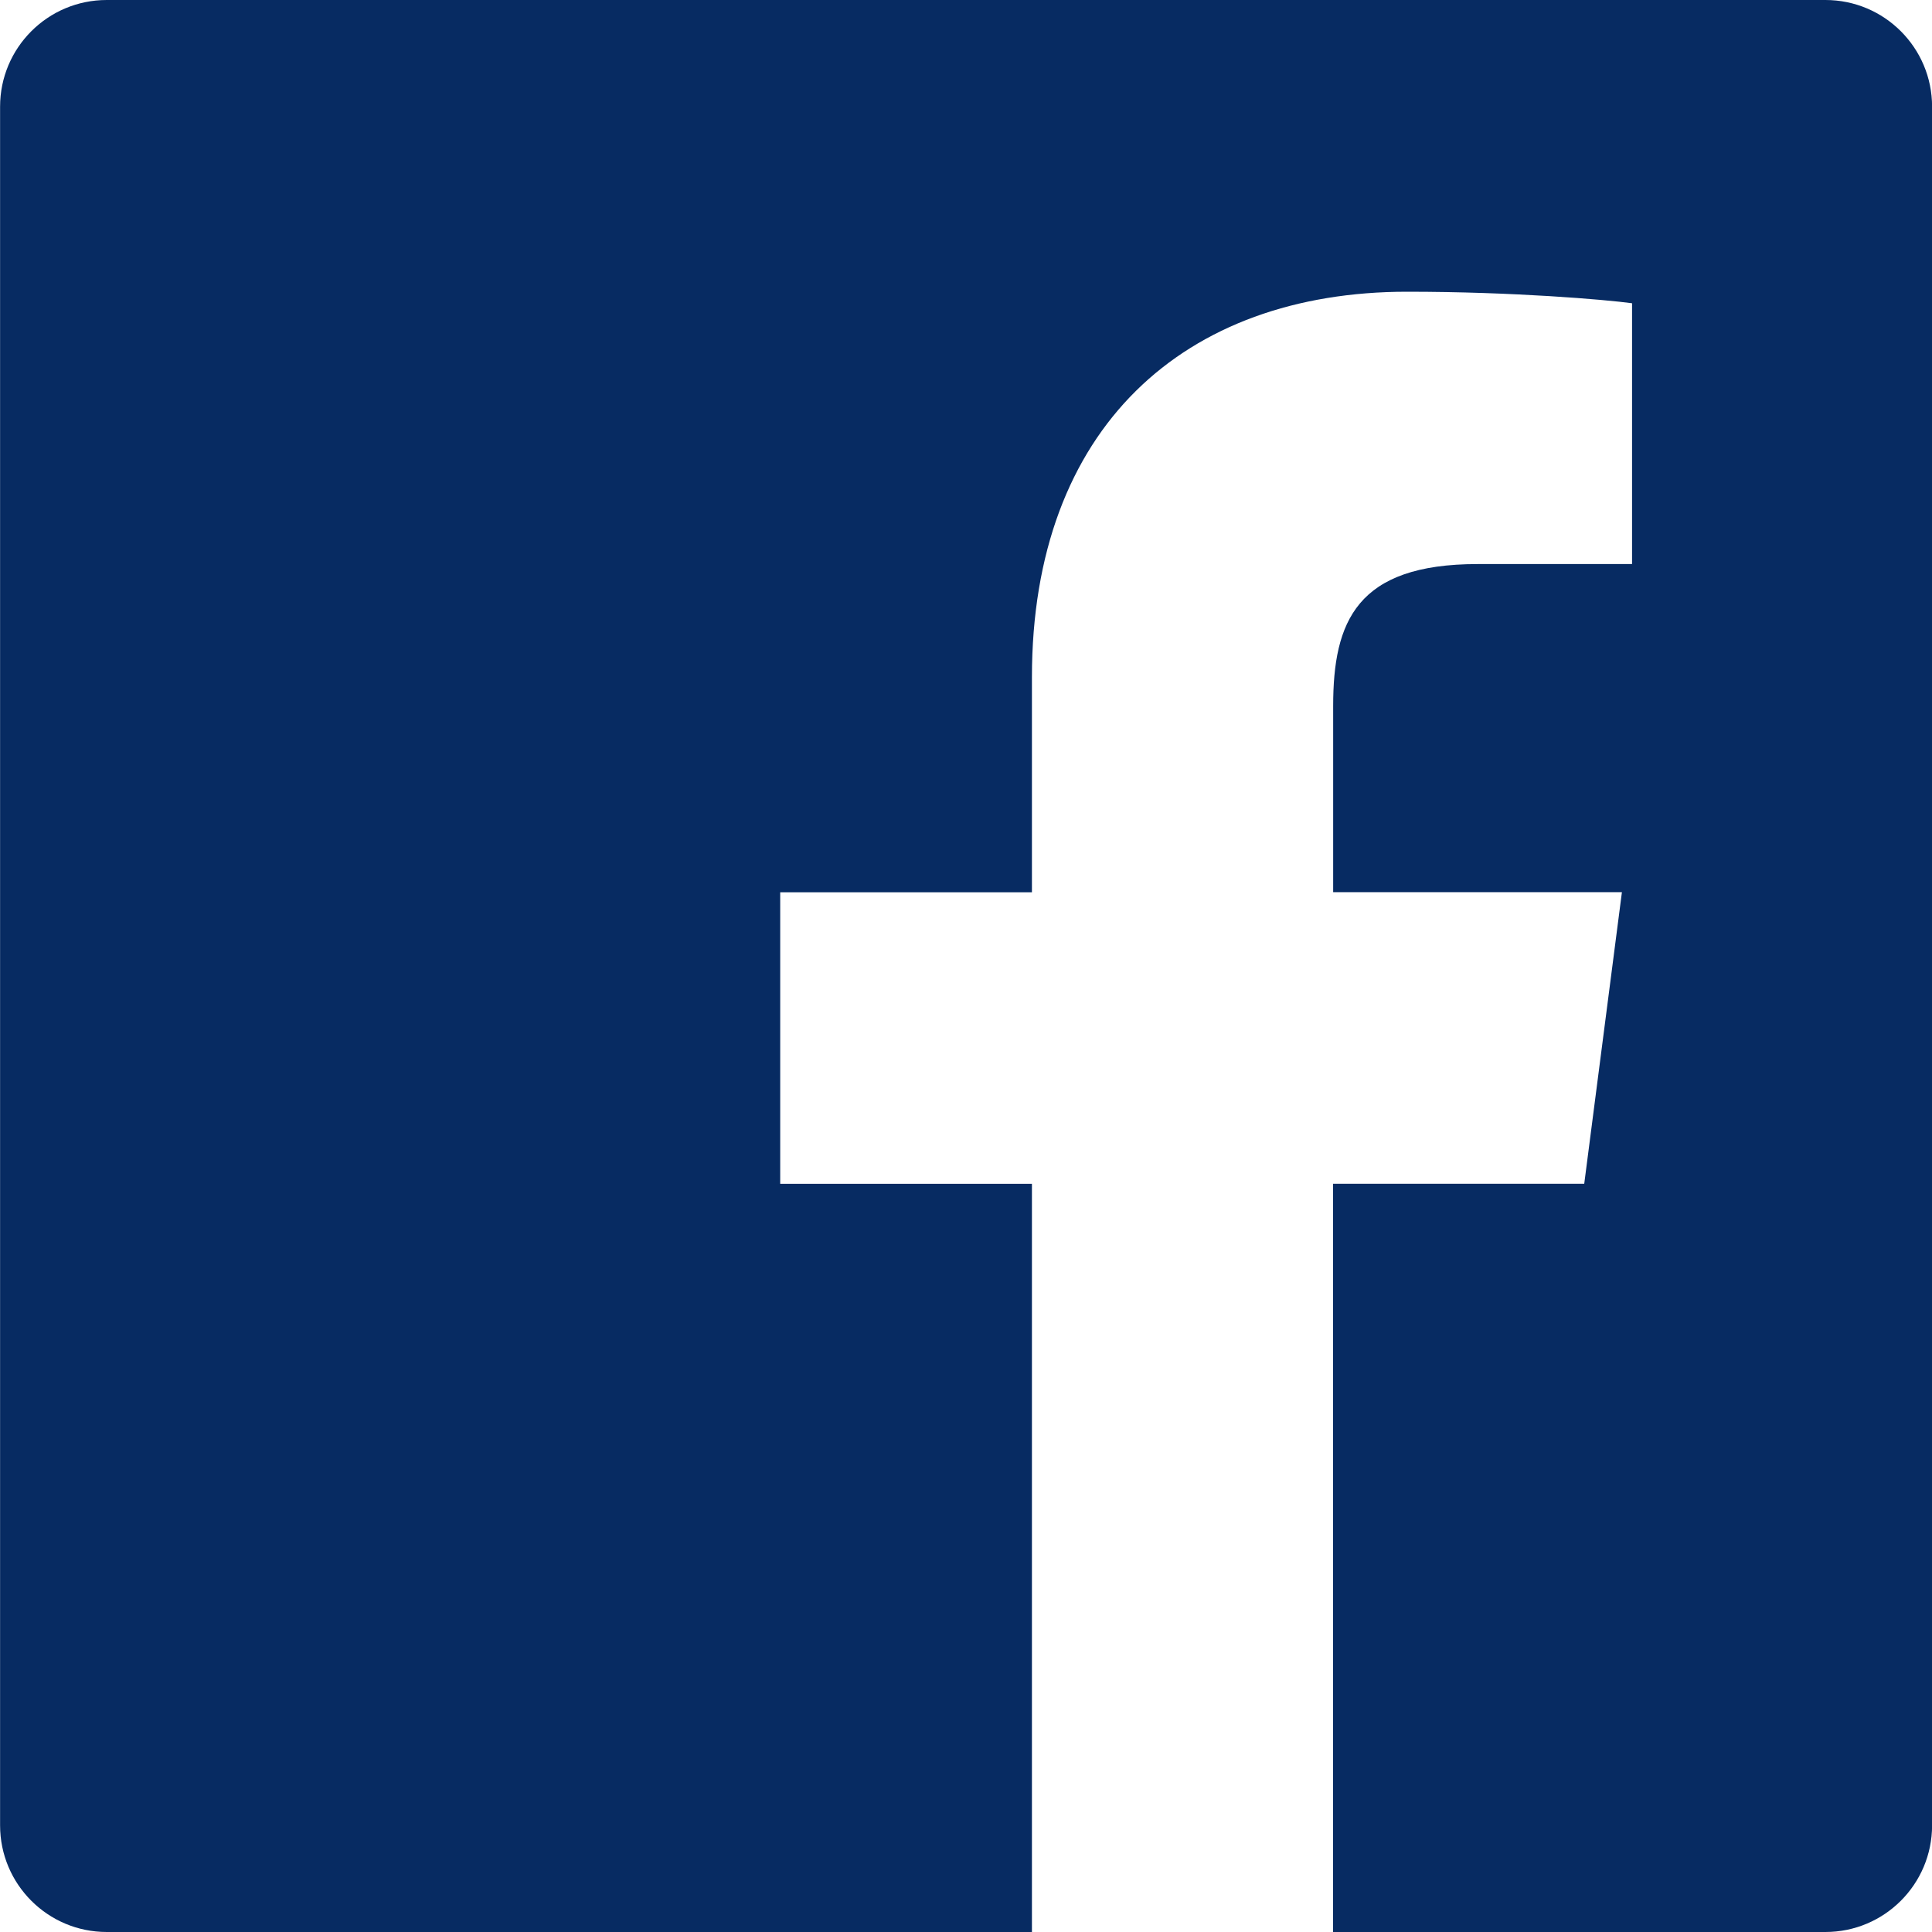 <svg width="24" height="24" viewBox="0 0 24 24" fill="none" xmlns="http://www.w3.org/2000/svg">
<g clip-path="url(#clip0_271_690)">
<path fill-rule="evenodd" clip-rule="evenodd" d="M22.676 0H1.326C0.594 0 0.001 0.593 0.001 1.325V22.675C0.001 23.407 0.594 24 1.326 24H12.819V14.706H9.692V11.084H12.819V8.412C12.819 5.311 14.713 3.624 17.479 3.624C18.804 3.624 19.941 3.722 20.274 3.767V7.007H18.356C16.851 7.007 16.561 7.722 16.561 8.771V11.083H20.148L19.68 14.705H16.56V24H22.676C23.408 24 24.001 23.407 24.001 22.675V1.325C24.001 0.593 23.408 0 22.676 0Z" fill="#072B62"/>
</g>
<defs>
<clipPath id="clip0_271_690">
<rect width="24" height="24" fill="white" transform="translate(0.001)"/>
</clipPath>
</defs>
</svg>
